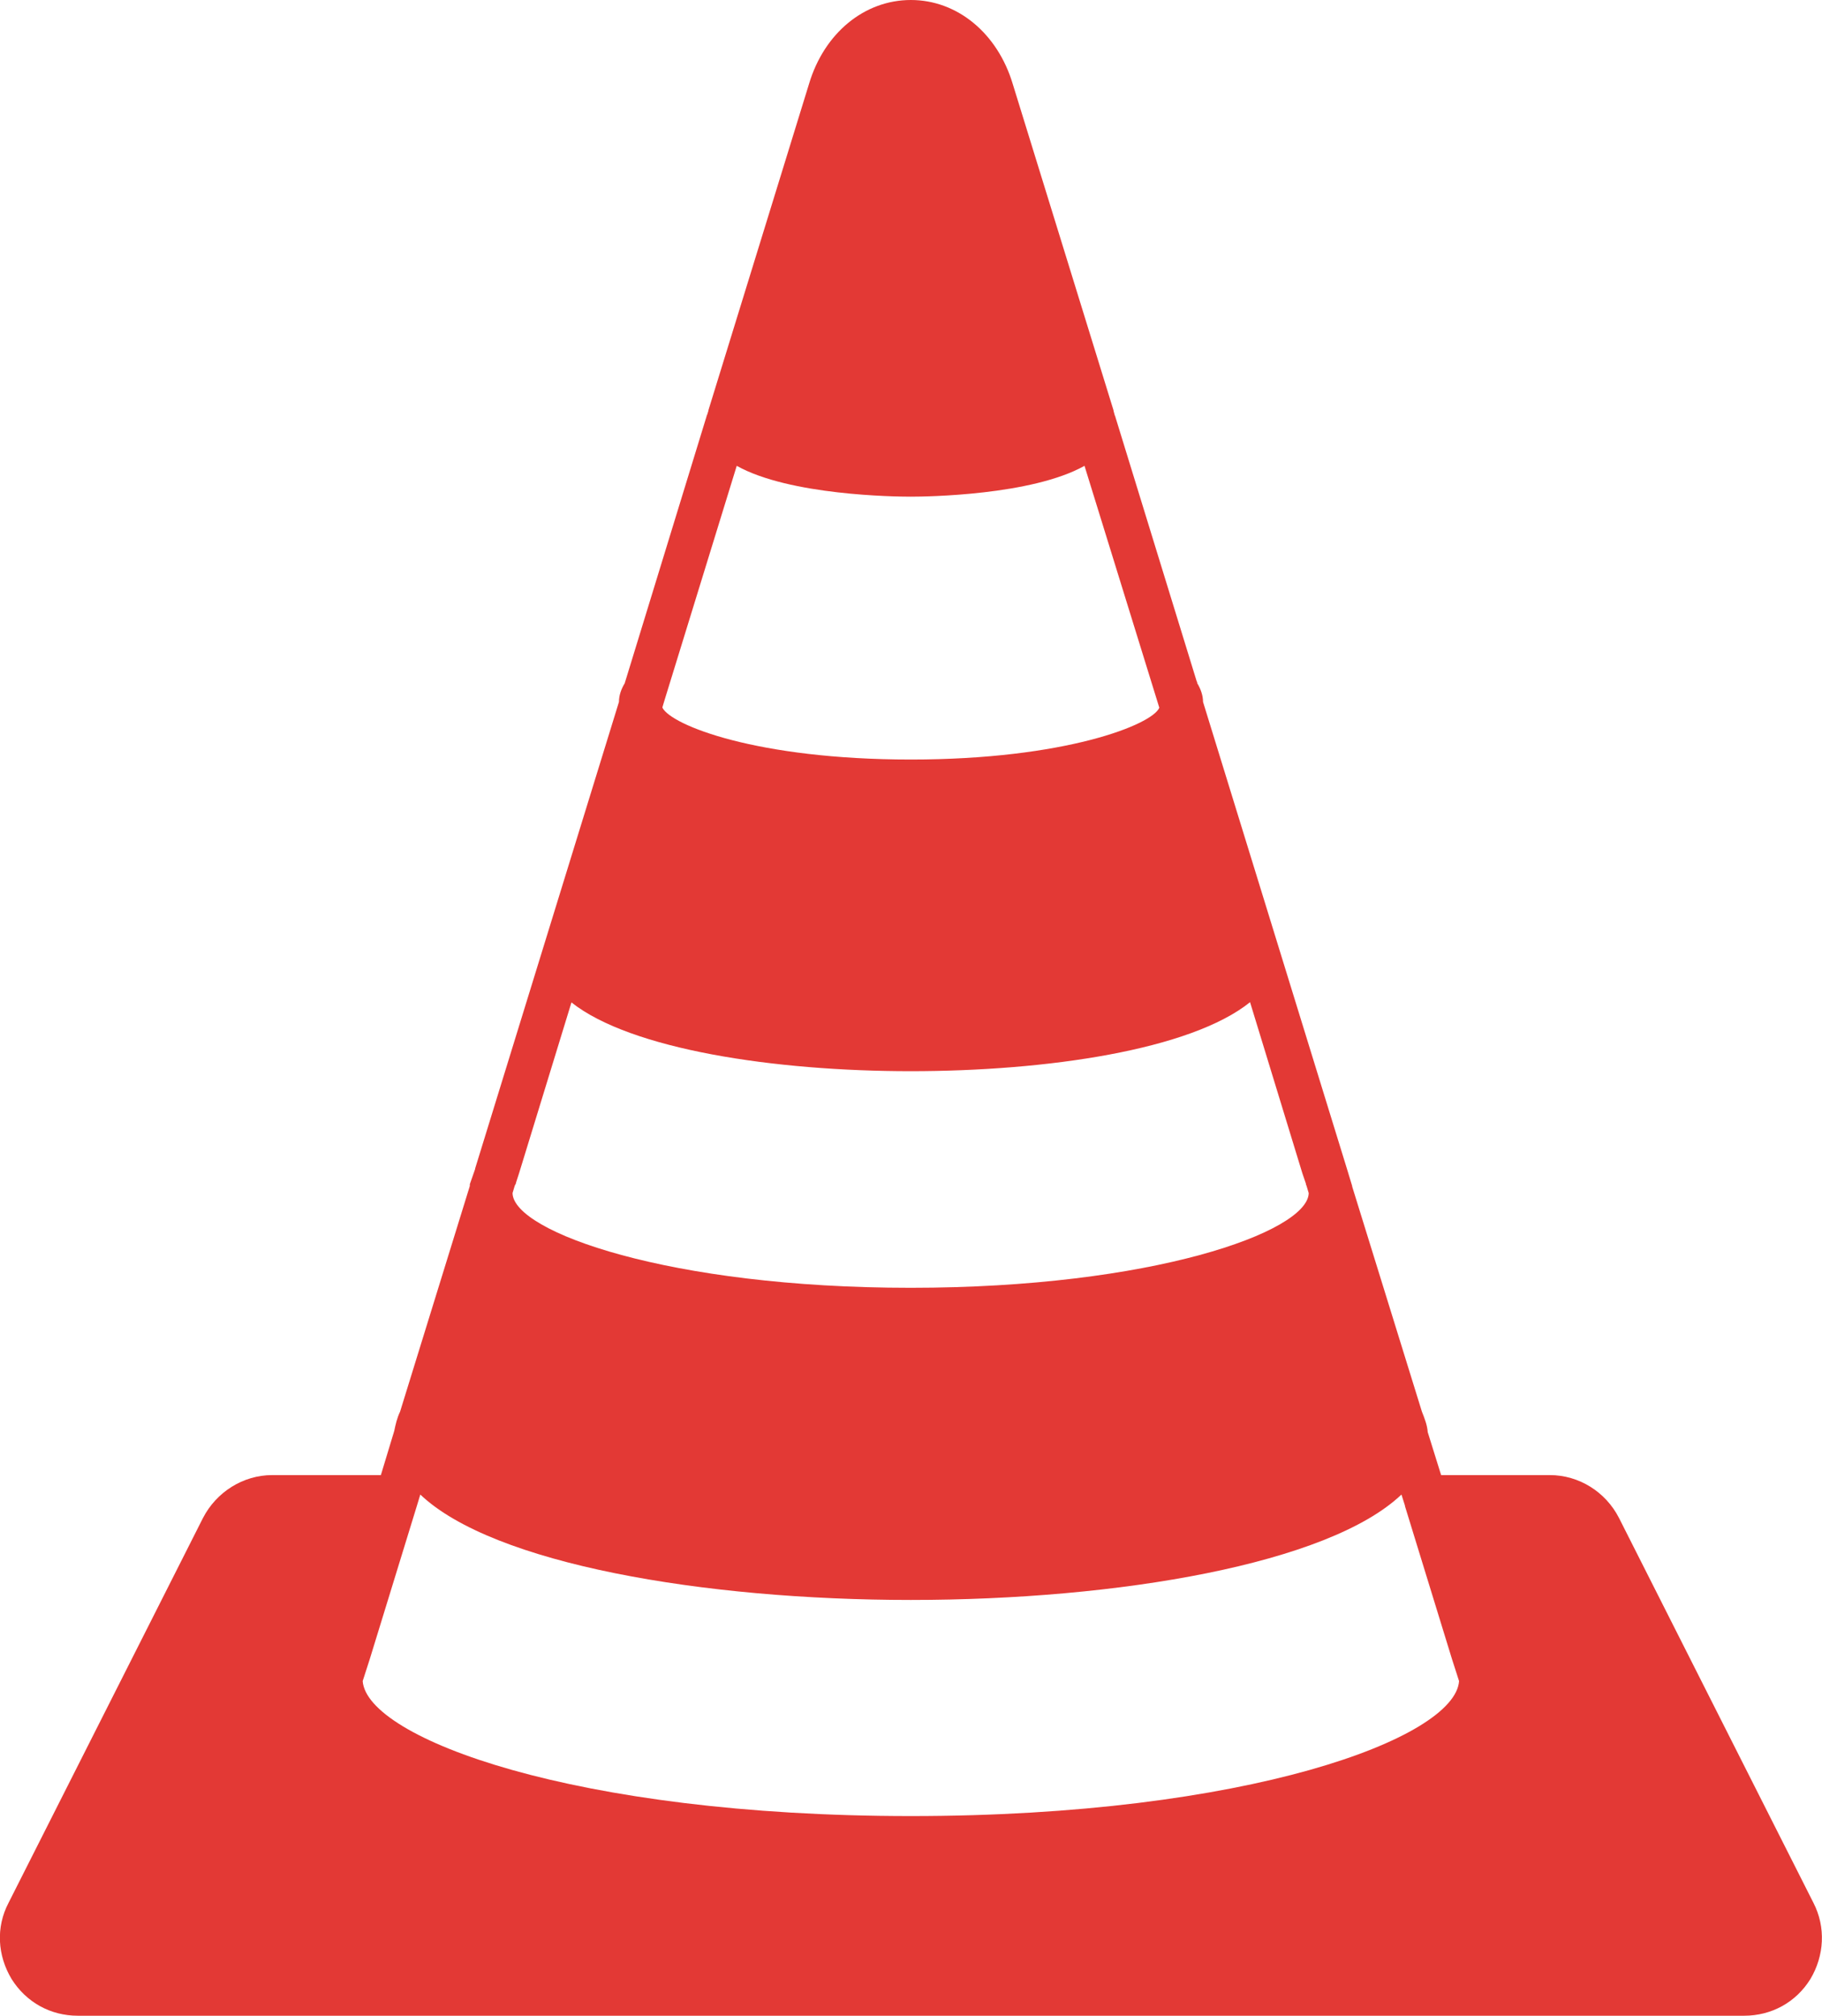 <?xml version="1.0" encoding="UTF-8"?>
<svg id="Calque_1" data-name="Calque 1" xmlns="http://www.w3.org/2000/svg" viewBox="0 0 72.09 79.75">
  <defs>
    <style>
      .cls-1 {
        fill: #e33935;
        stroke-width: 0px;
      }
    </style>
  </defs>
  <path class="cls-1" d="M40.07,3.32c-.6-2-2.19-3.32-4.03-3.32s-3.43,1.31-4.03,3.32l-3.98,12.91v.02l-.05.16s-.02.02-.02.05l-3.22,10.5s-.02.05-.02.07c-.14.23-.23.48-.23.74l-5.69,18.46v.02l-.21.6v.07l-2.76,8.93c-.12.25-.18.51-.23.76l-.53,1.75h-4.3c-1.15,0-2.21.67-2.74,1.7L.34,75.28c-.51.97-.44,2.09.12,3.02.58.92,1.54,1.45,2.62,1.45h65.93c1.08,0,2.05-.53,2.62-1.45.55-.92.62-2.05.12-3.02l-7.69-15.22c-.53-1.04-1.59-1.7-2.74-1.7h-4.3l-.53-1.7c-.02-.28-.12-.53-.23-.81l-2.76-8.91v-.02l-.21-.69-5.69-18.46c0-.25-.09-.51-.23-.74,0-.02,0-.05-.02-.07l-3.22-10.47s0-.02-.02-.05l-.05-.18v-.02l-3.99-12.92ZM55.45,59.13l.14.44v.02l1.86,6.05.28.87c-.16,2.26-8.38,5.34-21.69,5.34s-21.52-3.08-21.69-5.34l.28-.87,1.86-6.05.14-.46c2.88,2.74,11.19,4.17,19.41,4.17s16.53-1.43,19.41-4.17ZM49.46,39.65l2.07,6.77.14.41s0,.05.02.07l.09.3v.02c-.07,1.52-6.19,3.73-15.75,3.73s-15.68-2.21-15.75-3.73v-.02l.09-.3s.05-.07.05-.12l.12-.37,2.07-6.75c2.35,1.86,8.03,2.72,13.42,2.72s11.08-.84,13.43-2.73ZM45.87,28c-.28.67-3.73,2.05-9.83,2.05s-9.48-1.36-9.83-2.05v-.02l.09-.3,2.85-9.25c2.09,1.17,6.26,1.22,6.88,1.22s4.79-.05,6.88-1.22l2.96,9.57Z"/>
</svg>